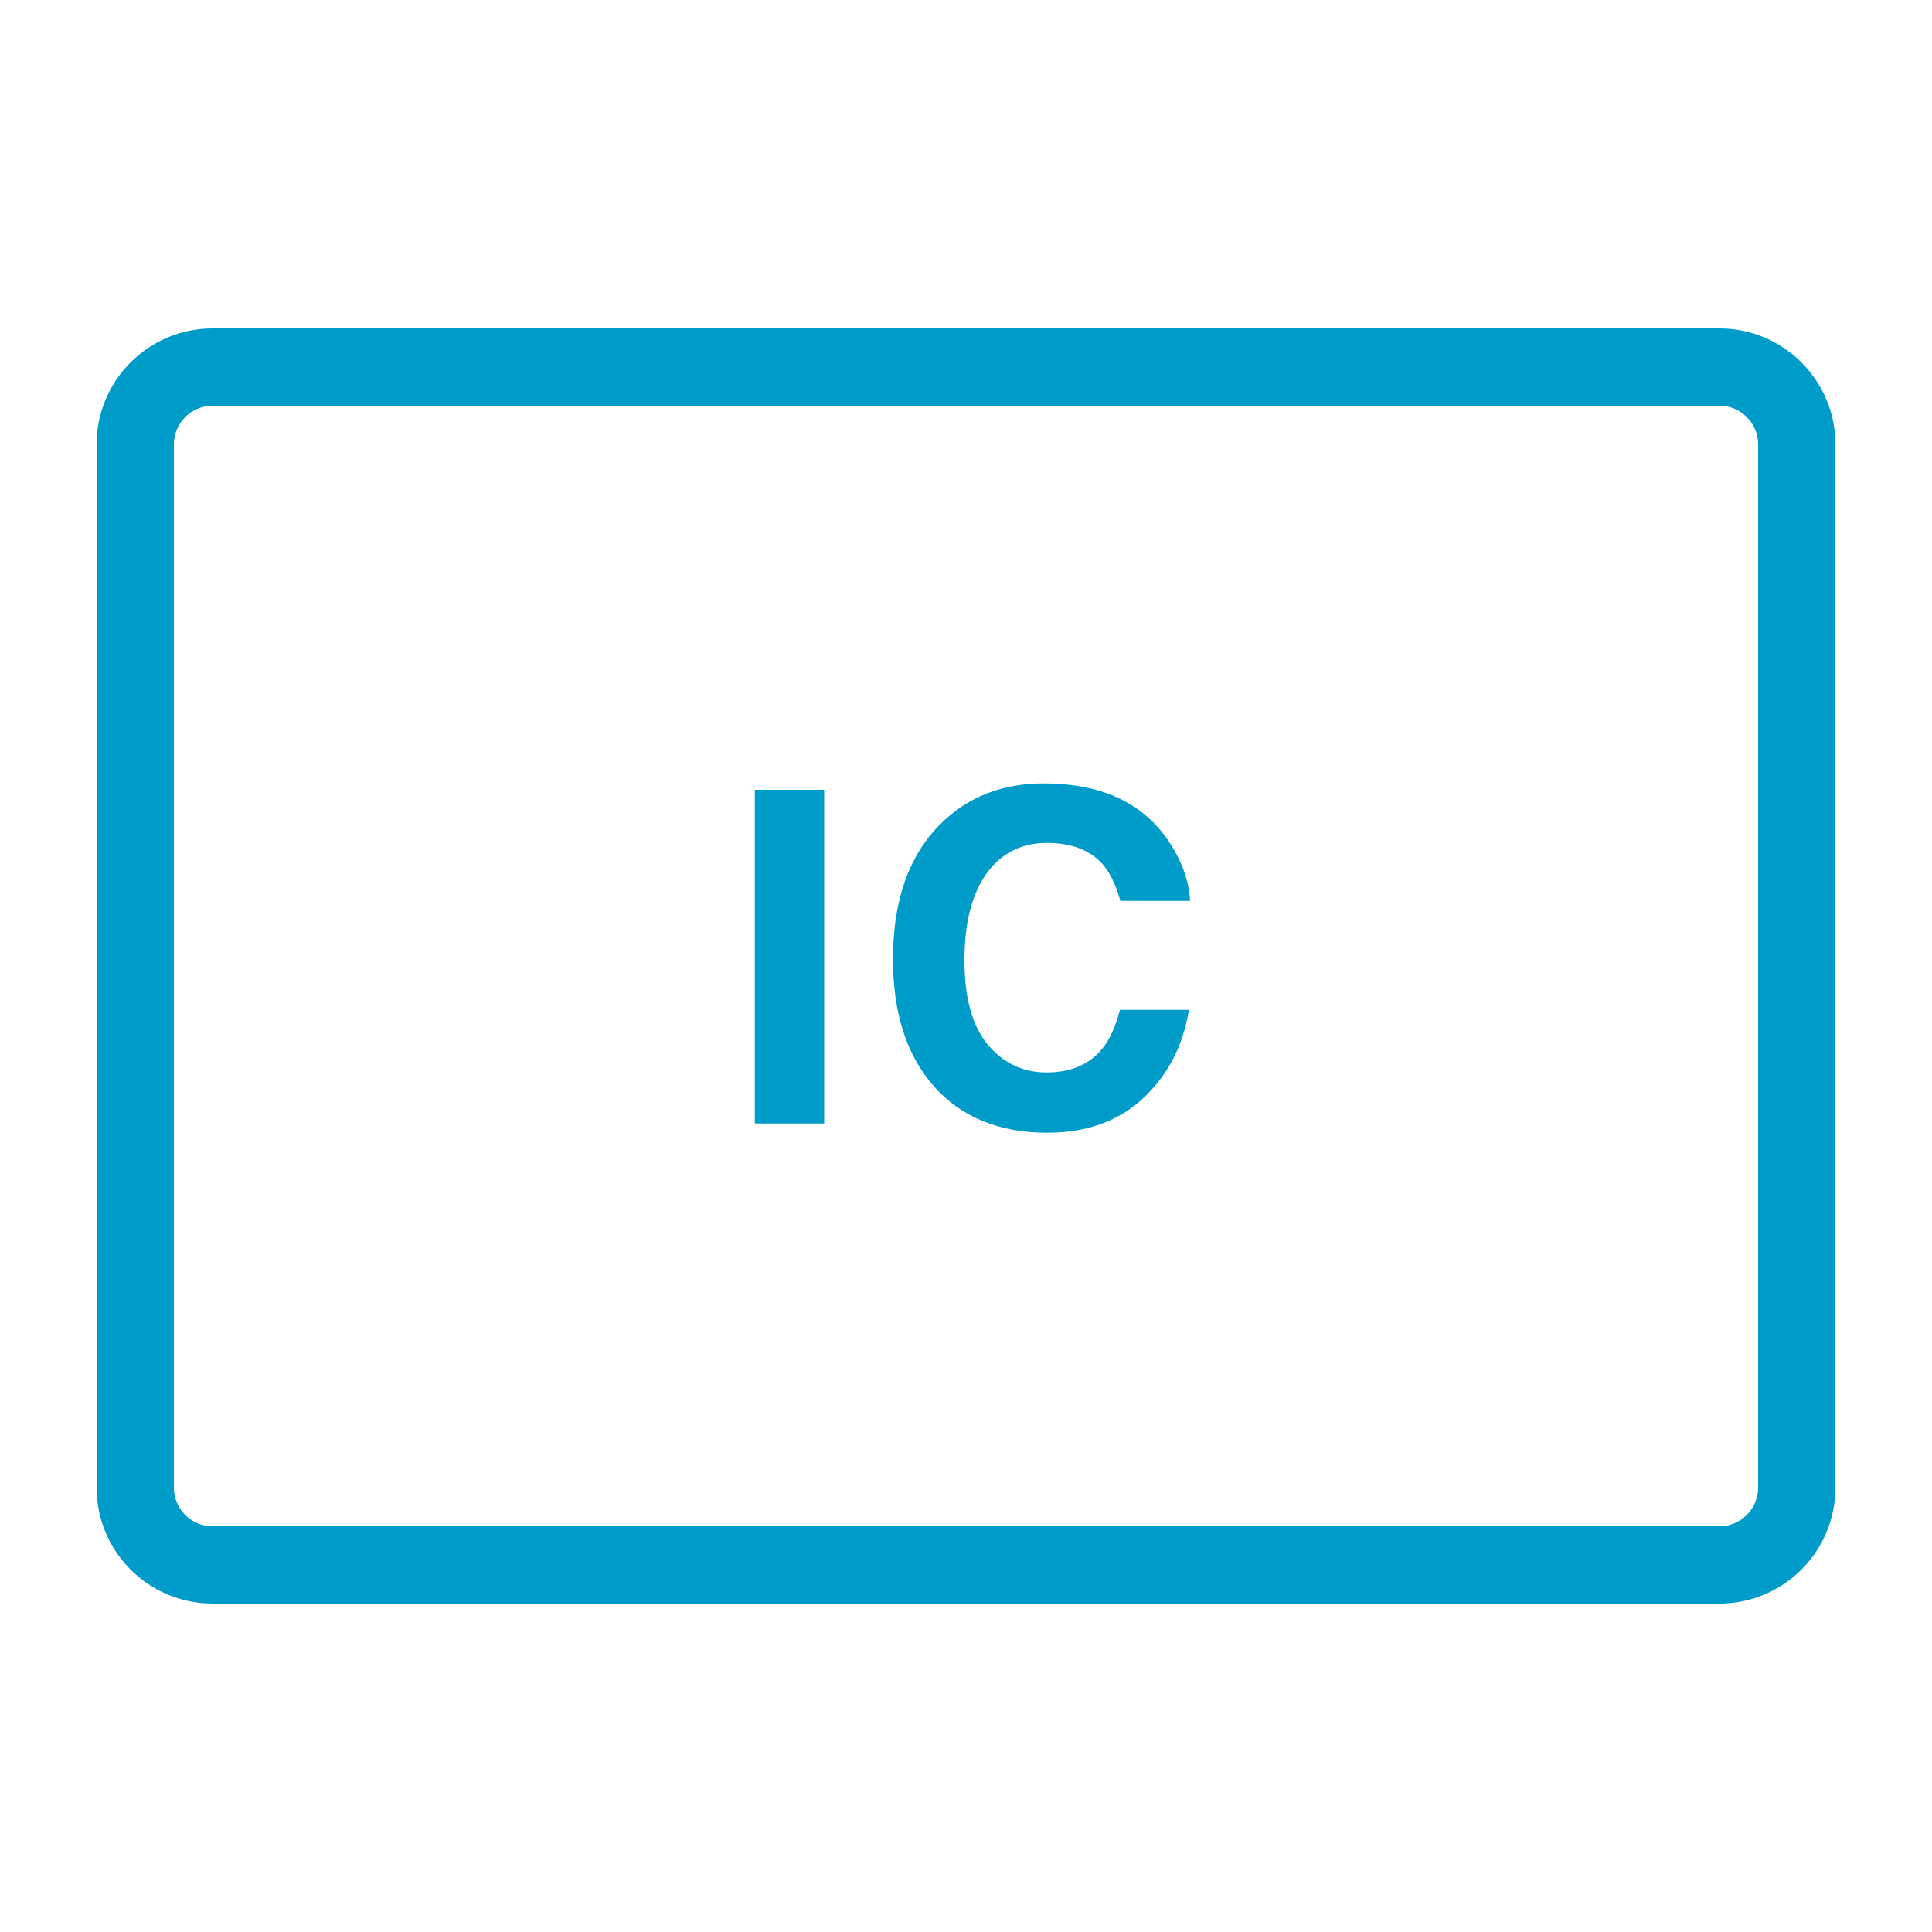 <?xml version="1.0" encoding="UTF-8"?><svg id="_レイヤー_1" xmlns="http://www.w3.org/2000/svg" viewBox="0 0 100 100"><defs><style>.cls-1{fill:none;}.cls-1,.cls-2{stroke-width:0px;}.cls-2{fill:#009cc9;}</style></defs><rect class="cls-1" y="0" width="100" height="100"/><path class="cls-2" d="m89,21c1.1,0,2,.9,2,2v54c0,1.1-.9,2-2,2H11c-1.1,0-2-.9-2-2V23c0-1.1.9-2,2-2h78m0-4H11c-3.31,0-6,2.69-6,6v54c0,3.31,2.69,6,6,6h78c3.31,0,6-2.69,6-6V23c0-3.31-2.69-6-6-6h0Z"/><path class="cls-2" d="m39.07,40.88h3.59v17.27h-3.59v-17.27Z"/><path class="cls-2" d="m59.16,56.86c-1.29,1.18-2.94,1.77-4.95,1.77-2.48,0-4.44-.8-5.86-2.39-1.42-1.6-2.13-3.8-2.13-6.59,0-3.02.81-5.34,2.43-6.97,1.41-1.42,3.2-2.13,5.37-2.13,2.91,0,5.03.95,6.38,2.86.74,1.07,1.14,2.14,1.2,3.22h-3.61c-.23-.83-.54-1.45-.9-1.88-.66-.75-1.63-1.12-2.92-1.12s-2.35.53-3.11,1.59-1.14,2.56-1.14,4.49.4,3.39,1.2,4.35,1.82,1.45,3.05,1.45,2.23-.41,2.89-1.24c.37-.45.67-1.11.91-2h3.57c-.31,1.88-1.11,3.41-2.39,4.59Z"/></svg>